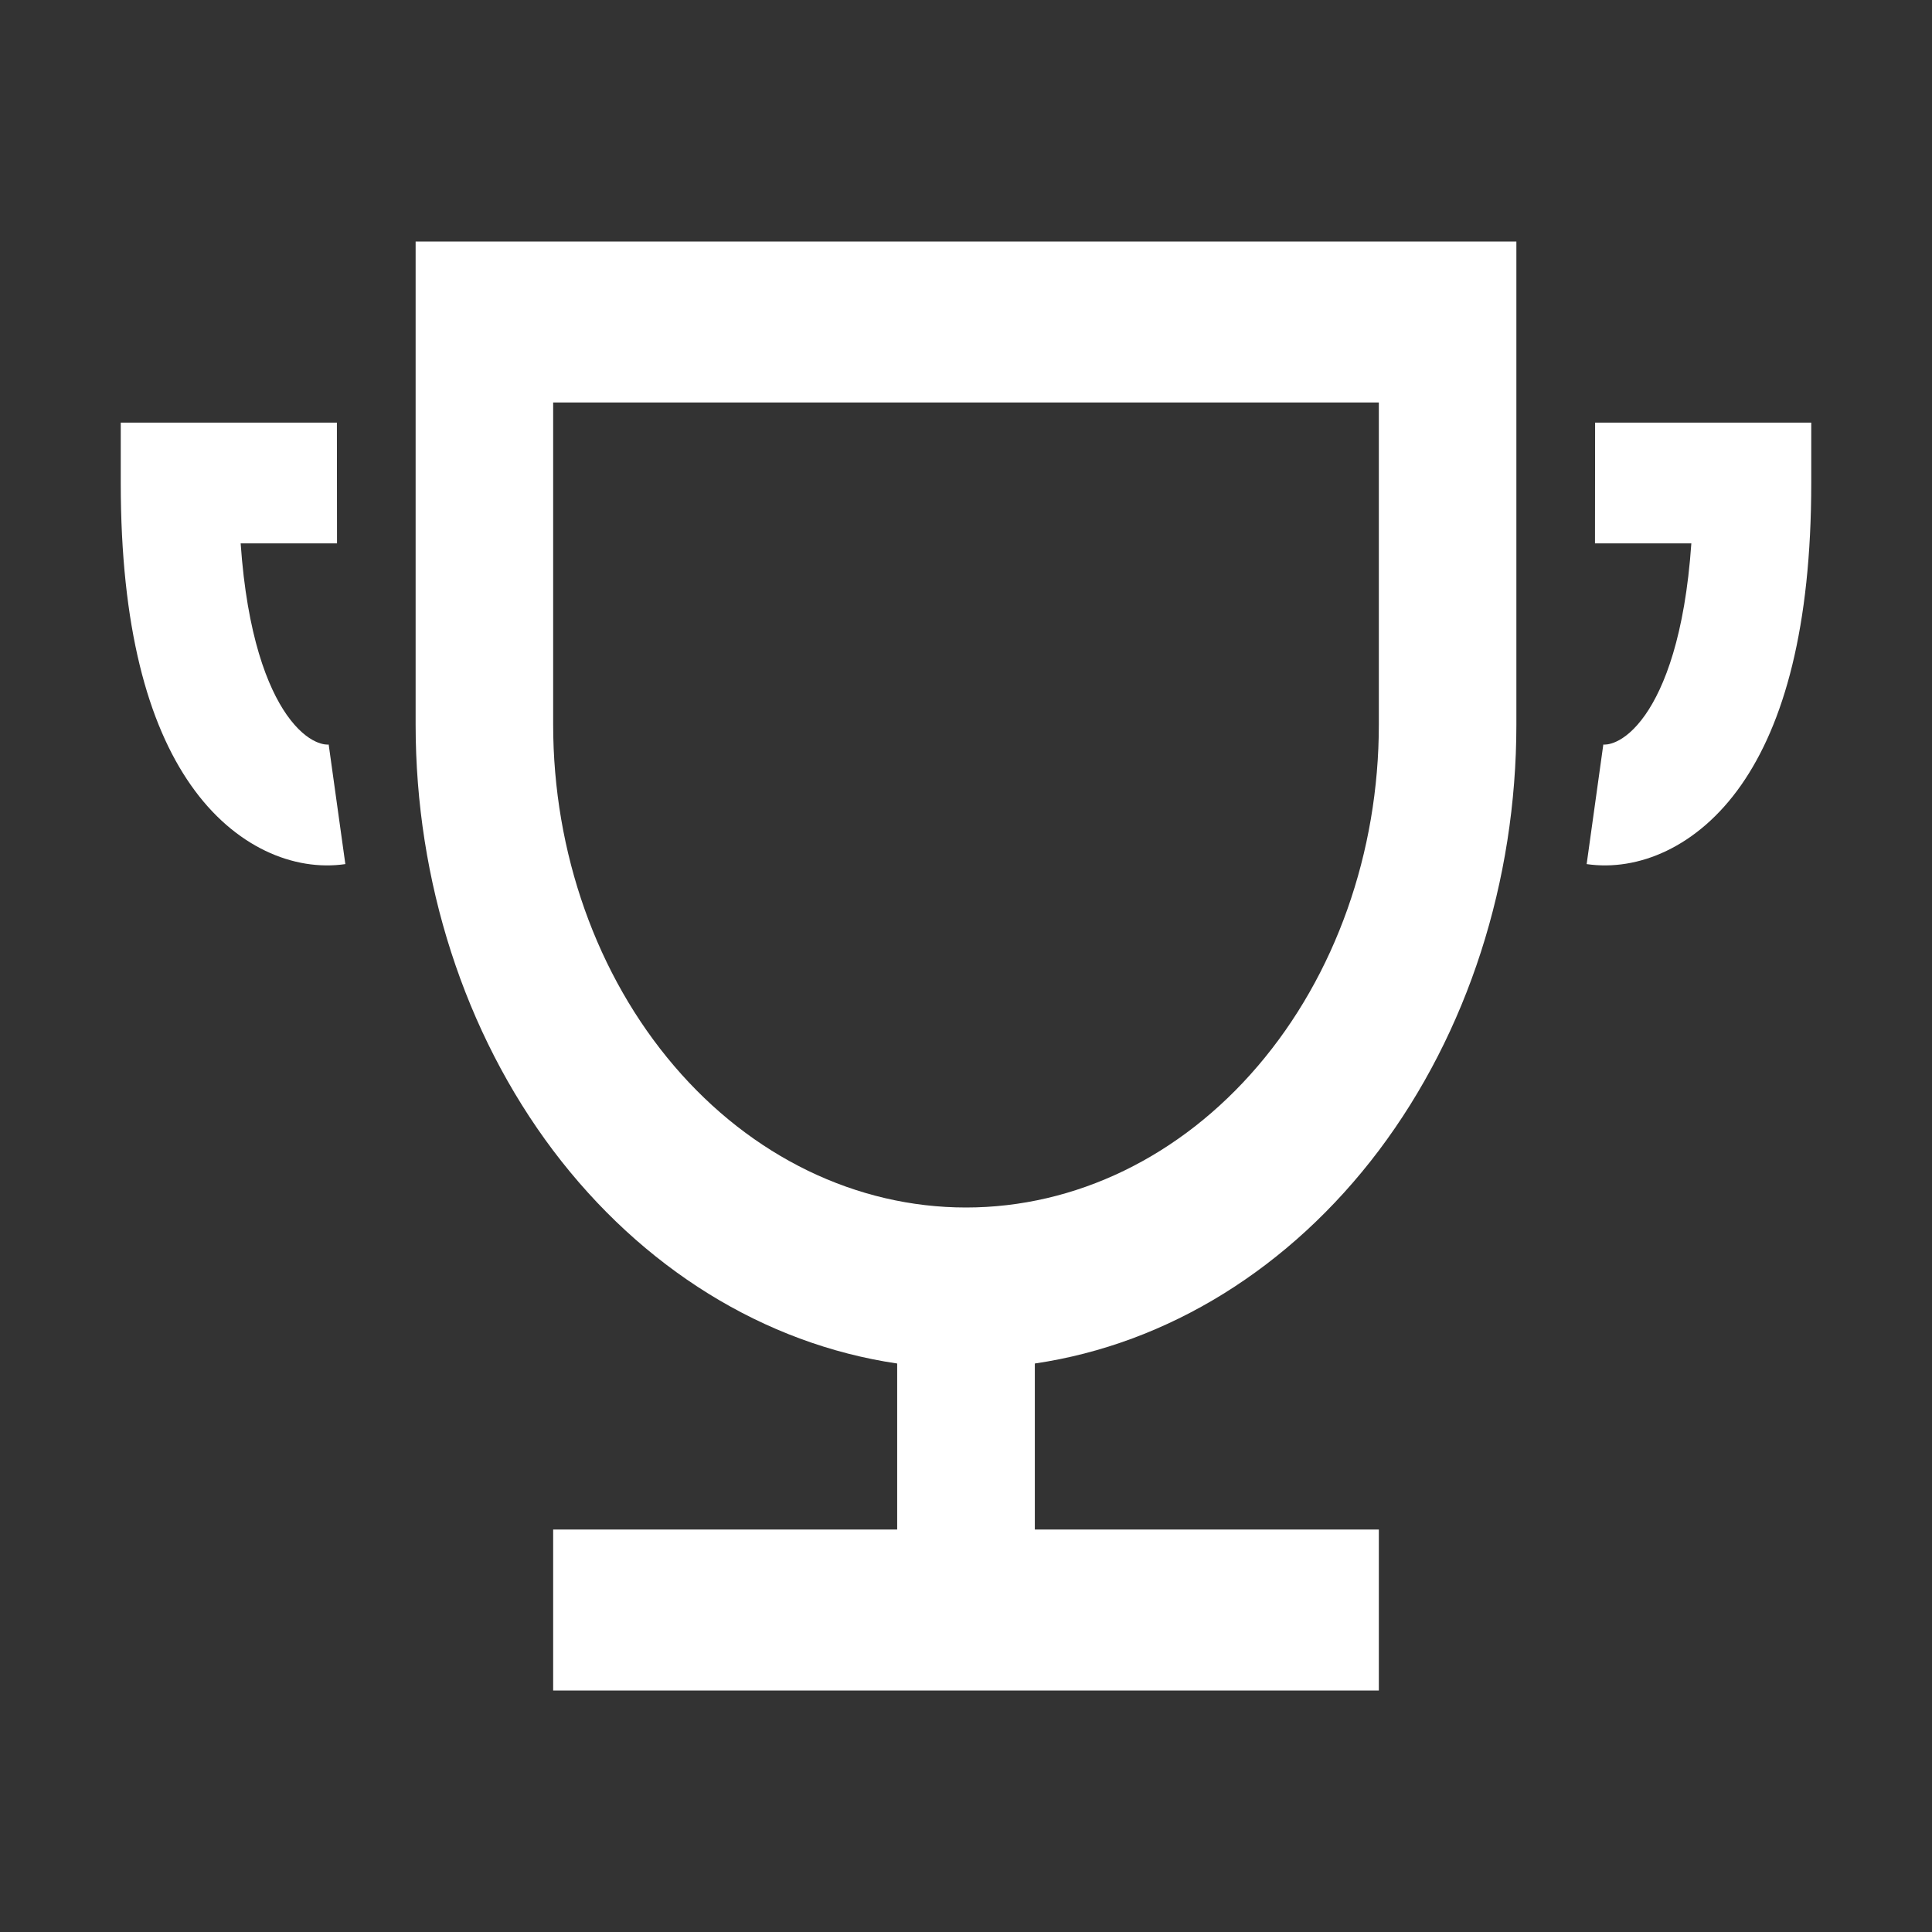 <svg width="16" height="16" viewBox="0 0 16 16" fill="none" xmlns="http://www.w3.org/2000/svg">
<rect x="0" y="0" width="16" height="16" fill="#333333" stroke="none"/>
<g clip-path="url(#clip0_1504_10319)">
<path d="M8.57 11.292V12.667H11.419V14H4.581V12.667H7.43V11.292C6.329 11.13 5.316 10.502 4.581 9.528C3.847 8.553 3.442 7.299 3.442 6V2H12.558V6C12.558 7.299 12.153 8.553 11.419 9.528C10.684 10.502 9.671 11.13 8.57 11.292ZM4.581 3.333V6C4.581 7.061 4.942 8.078 5.583 8.828C6.224 9.579 7.093 10 8 10C8.907 10 9.776 9.579 10.417 8.828C11.058 8.078 11.419 7.061 11.419 6V3.333H4.581Z" fill="white"/>
<path fill-rule="evenodd" clip-rule="evenodd" d="M1 3.5H2.79L2.791 4.5H1.993C2.046 5.266 2.217 5.694 2.374 5.919C2.555 6.177 2.71 6.168 2.722 6.166L2.86 7.156C2.437 7.218 1.941 7.018 1.58 6.501C1.225 5.994 1 5.194 1 4V3.5Z" fill="white"/>
<path fill-rule="evenodd" clip-rule="evenodd" d="M15 3.5H13.21L13.209 4.5H14.007C13.954 5.266 13.783 5.694 13.626 5.919C13.445 6.177 13.29 6.168 13.278 6.166L13.14 7.156C13.563 7.218 14.059 7.018 14.42 6.501C14.774 5.994 15 5.194 15 4V3.5Z" fill="white"/>
</g>
<defs>
<clipPath id="clip0_1504_10319">
<rect width="16" height="16" fill="white"/>
</clipPath>
</defs>
</svg>
